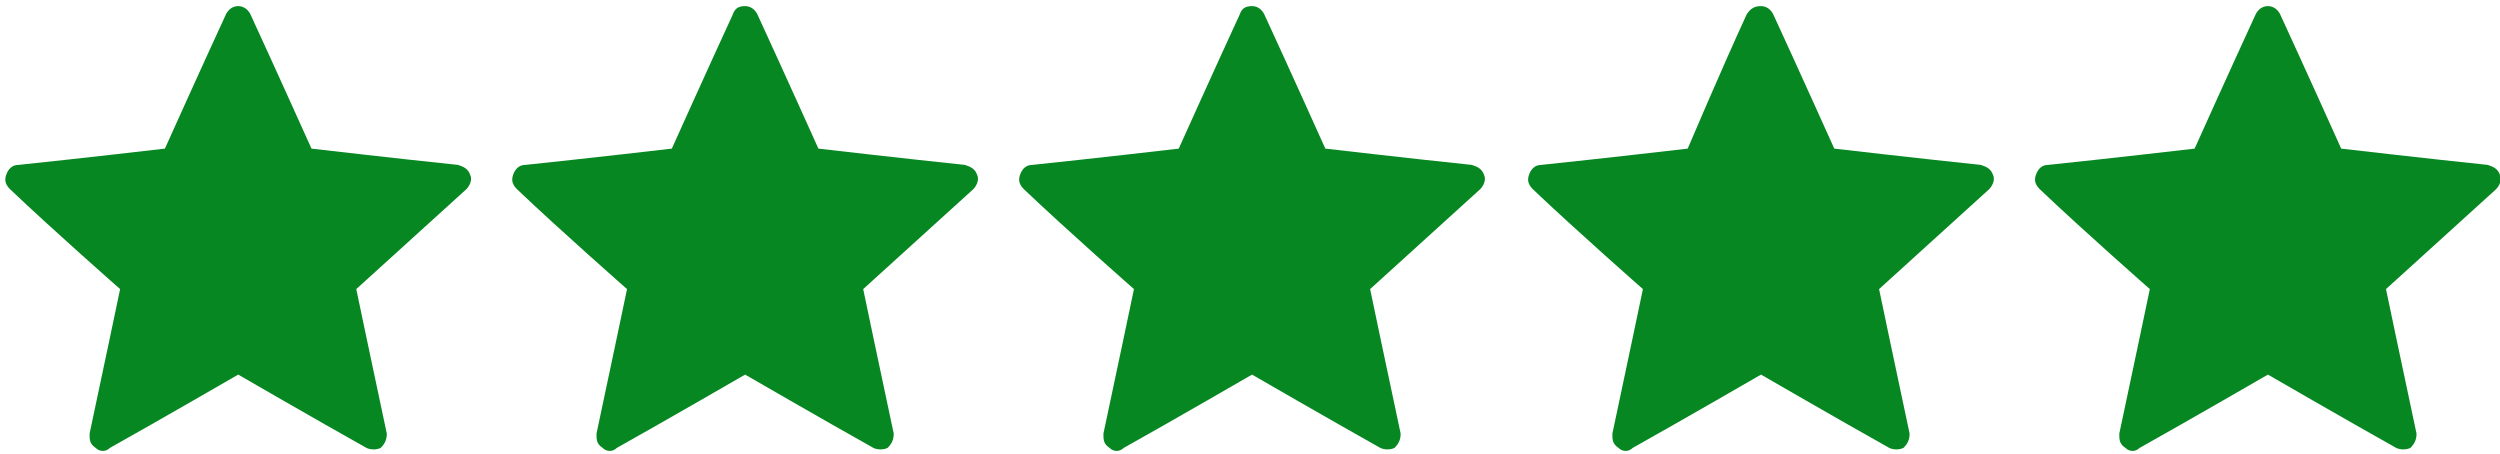<?xml version="1.0" encoding="utf-8"?>
<!-- Generator: Adobe Illustrator 27.8.1, SVG Export Plug-In . SVG Version: 6.00 Build 0)  -->
<svg version="1.1" id="Layer_1" xmlns="http://www.w3.org/2000/svg" xmlns:xlink="http://www.w3.org/1999/xlink" x="0px" y="0px"
	 viewBox="0 0 122.8 22.3" style="enable-background:new 0 0 122.8 22.3;" xml:space="preserve">
<style type="text/css">
	.st0{fill:#068721;}
</style>
<g>
	<g>
		<path class="st0" d="M8.1,7.3c0,0-4.3,0.5-7.2,0.8c-0.3,0-0.5,0.2-0.6,0.5s0,0.5,0.2,0.7c2.1,2,5.4,4.9,5.4,4.9S5,18.5,4.4,21.3
			c0,0.3,0,0.5,0.3,0.7c0.2,0.2,0.5,0.2,0.7,0c2.5-1.4,6.3-3.6,6.3-3.6s3.8,2.2,6.3,3.6c0.2,0.1,0.5,0.1,0.7,0
			c0.2-0.2,0.3-0.4,0.3-0.7c-0.6-2.8-1.5-7.1-1.5-7.1s3.2-2.9,5.4-4.9c0.2-0.2,0.3-0.5,0.2-0.7c-0.1-0.3-0.3-0.4-0.6-0.5
			c-2.9-0.3-7.2-0.8-7.2-0.8s-1.8-4-3-6.6c-0.1-0.2-0.3-0.4-0.6-0.4s-0.5,0.2-0.6,0.4C9.9,3.3,8.1,7.3,8.1,7.3z"/>
	</g>
</g>
<g>
	<g>
		<path class="st0" d="M33,7.3c0,0-4.3,0.5-7.2,0.8c-0.3,0-0.5,0.2-0.6,0.5s0,0.5,0.2,0.7c2.1,2,5.4,4.9,5.4,4.9s-0.9,4.3-1.5,7.1
			c0,0.3,0,0.5,0.3,0.7c0.2,0.2,0.5,0.2,0.7,0c2.5-1.4,6.3-3.6,6.3-3.6s3.8,2.2,6.3,3.6c0.2,0.1,0.5,0.1,0.7,0
			c0.2-0.2,0.3-0.4,0.3-0.7c-0.6-2.8-1.5-7.1-1.5-7.1s3.2-2.9,5.4-4.9C48,9.1,48.1,8.8,48,8.6c-0.1-0.3-0.3-0.4-0.6-0.5
			c-2.9-0.3-7.2-0.8-7.2-0.8s-1.8-4-3-6.6c-0.1-0.2-0.3-0.4-0.6-0.4S36.1,0.4,36,0.7C34.8,3.3,33,7.3,33,7.3z"/>
	</g>
</g>
<g>
	<g>
		<path class="st0" d="M57.9,7.3c0,0-4.3,0.5-7.2,0.8c-0.3,0-0.5,0.2-0.6,0.5s0,0.5,0.2,0.7c2.1,2,5.4,4.9,5.4,4.9s-0.9,4.3-1.5,7.1
			c0,0.3,0,0.5,0.3,0.7c0.2,0.2,0.5,0.2,0.7,0c2.5-1.4,6.3-3.6,6.3-3.6s3.8,2.2,6.3,3.6c0.2,0.1,0.5,0.1,0.7,0
			c0.2-0.2,0.3-0.4,0.3-0.7c-0.6-2.8-1.5-7.1-1.5-7.1s3.2-2.9,5.4-4.9c0.2-0.2,0.3-0.5,0.2-0.7c-0.1-0.3-0.3-0.4-0.6-0.5
			c-2.9-0.3-7.2-0.8-7.2-0.8s-1.8-4-3-6.6c-0.1-0.2-0.3-0.4-0.6-0.4S61,0.4,60.9,0.7C59.7,3.3,57.9,7.3,57.9,7.3z"/>
	</g>
</g>
<g>
	<g>
		<path class="st0" d="M82.9,7.3c0,0-4.3,0.5-7.2,0.8c-0.3,0-0.5,0.2-0.6,0.5s0,0.5,0.2,0.7c2.1,2,5.4,4.9,5.4,4.9s-0.9,4.3-1.5,7.1
			c0,0.3,0,0.5,0.3,0.7c0.2,0.2,0.5,0.2,0.7,0c2.5-1.4,6.3-3.6,6.3-3.6s3.8,2.2,6.3,3.6c0.2,0.1,0.5,0.1,0.7,0
			c0.2-0.2,0.3-0.4,0.3-0.7c-0.6-2.8-1.5-7.1-1.5-7.1s3.2-2.9,5.4-4.9c0.2-0.2,0.3-0.5,0.2-0.7c-0.1-0.3-0.3-0.4-0.6-0.5
			c-2.9-0.3-7.2-0.8-7.2-0.8s-1.8-4-3-6.6c-0.1-0.2-0.3-0.4-0.6-0.4S86,0.4,85.8,0.7C84.6,3.3,82.9,7.3,82.9,7.3z"/>
	</g>
</g>
<g>
	<g>
		<path class="st0" d="M107.8,7.3c0,0-4.3,0.5-7.2,0.8c-0.3,0-0.5,0.2-0.6,0.5s0,0.5,0.2,0.7c2.1,2,5.4,4.9,5.4,4.9
			s-0.9,4.3-1.5,7.1c0,0.3,0,0.5,0.3,0.7c0.2,0.2,0.5,0.2,0.7,0c2.5-1.4,6.3-3.6,6.3-3.6s3.8,2.2,6.3,3.6c0.2,0.1,0.5,0.1,0.7,0
			c0.2-0.2,0.3-0.4,0.3-0.7c-0.6-2.8-1.5-7.1-1.5-7.1s3.2-2.9,5.4-4.9c0.2-0.2,0.3-0.5,0.2-0.7c-0.1-0.3-0.3-0.4-0.6-0.5
			c-2.9-0.3-7.2-0.8-7.2-0.8s-1.8-4-3-6.6c-0.1-0.2-0.3-0.4-0.6-0.4c-0.3,0-0.5,0.2-0.6,0.4C109.6,3.3,107.8,7.3,107.8,7.3z"/>
	</g>
</g>
</svg>

